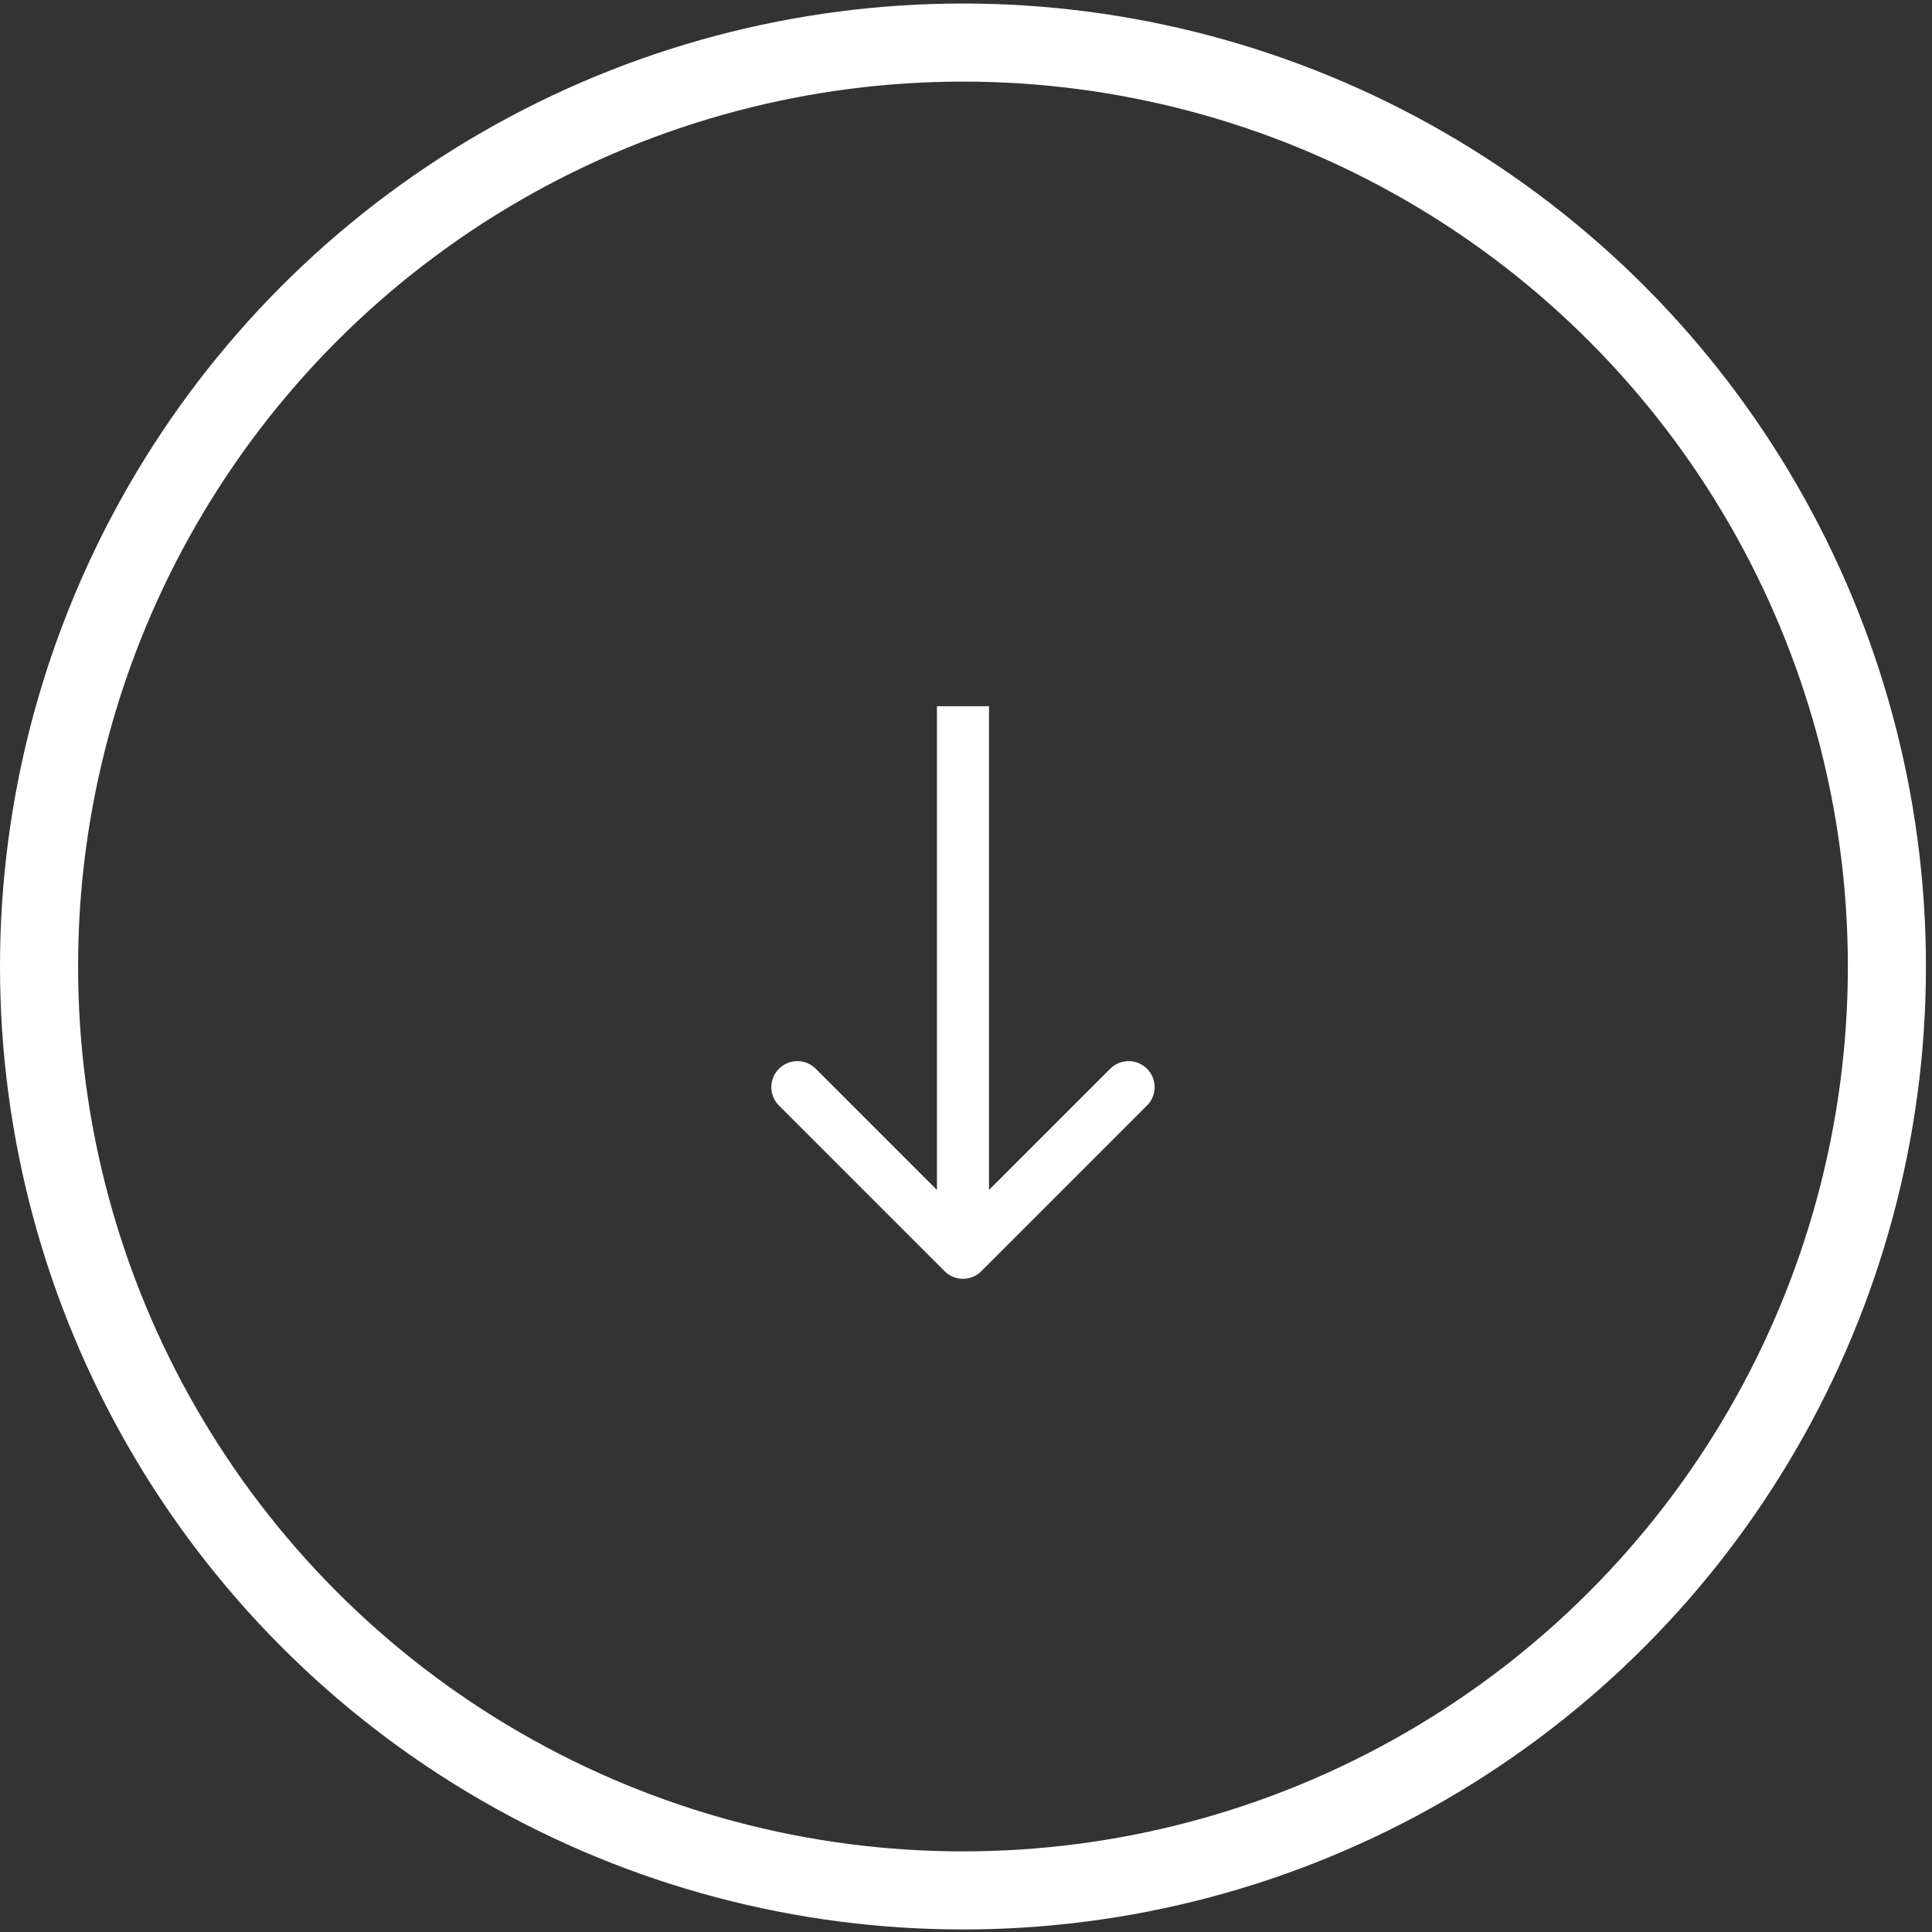 <?xml version="1.0" encoding="UTF-8"?> <svg xmlns="http://www.w3.org/2000/svg" width="212" height="212" viewBox="0 0 212 212" fill="none"><rect x="0" y="0" width="212" height="212" fill="#333333" stroke="none"/><circle cx="105.668" cy="106.054" r="101.384" stroke="white" stroke-width="8.568"></circle><path d="M103.649 139.488C104.764 140.604 106.572 140.604 107.687 139.488L125.862 121.313C126.977 120.198 126.977 118.39 125.862 117.275C124.747 116.159 122.939 116.159 121.823 117.275L105.668 133.43L89.513 117.275C88.397 116.159 86.589 116.159 85.474 117.275C84.359 118.39 84.359 120.198 85.474 121.313L103.649 139.488ZM102.812 77.495V137.469H108.524V77.495H102.812Z" fill="white"></path></svg> 